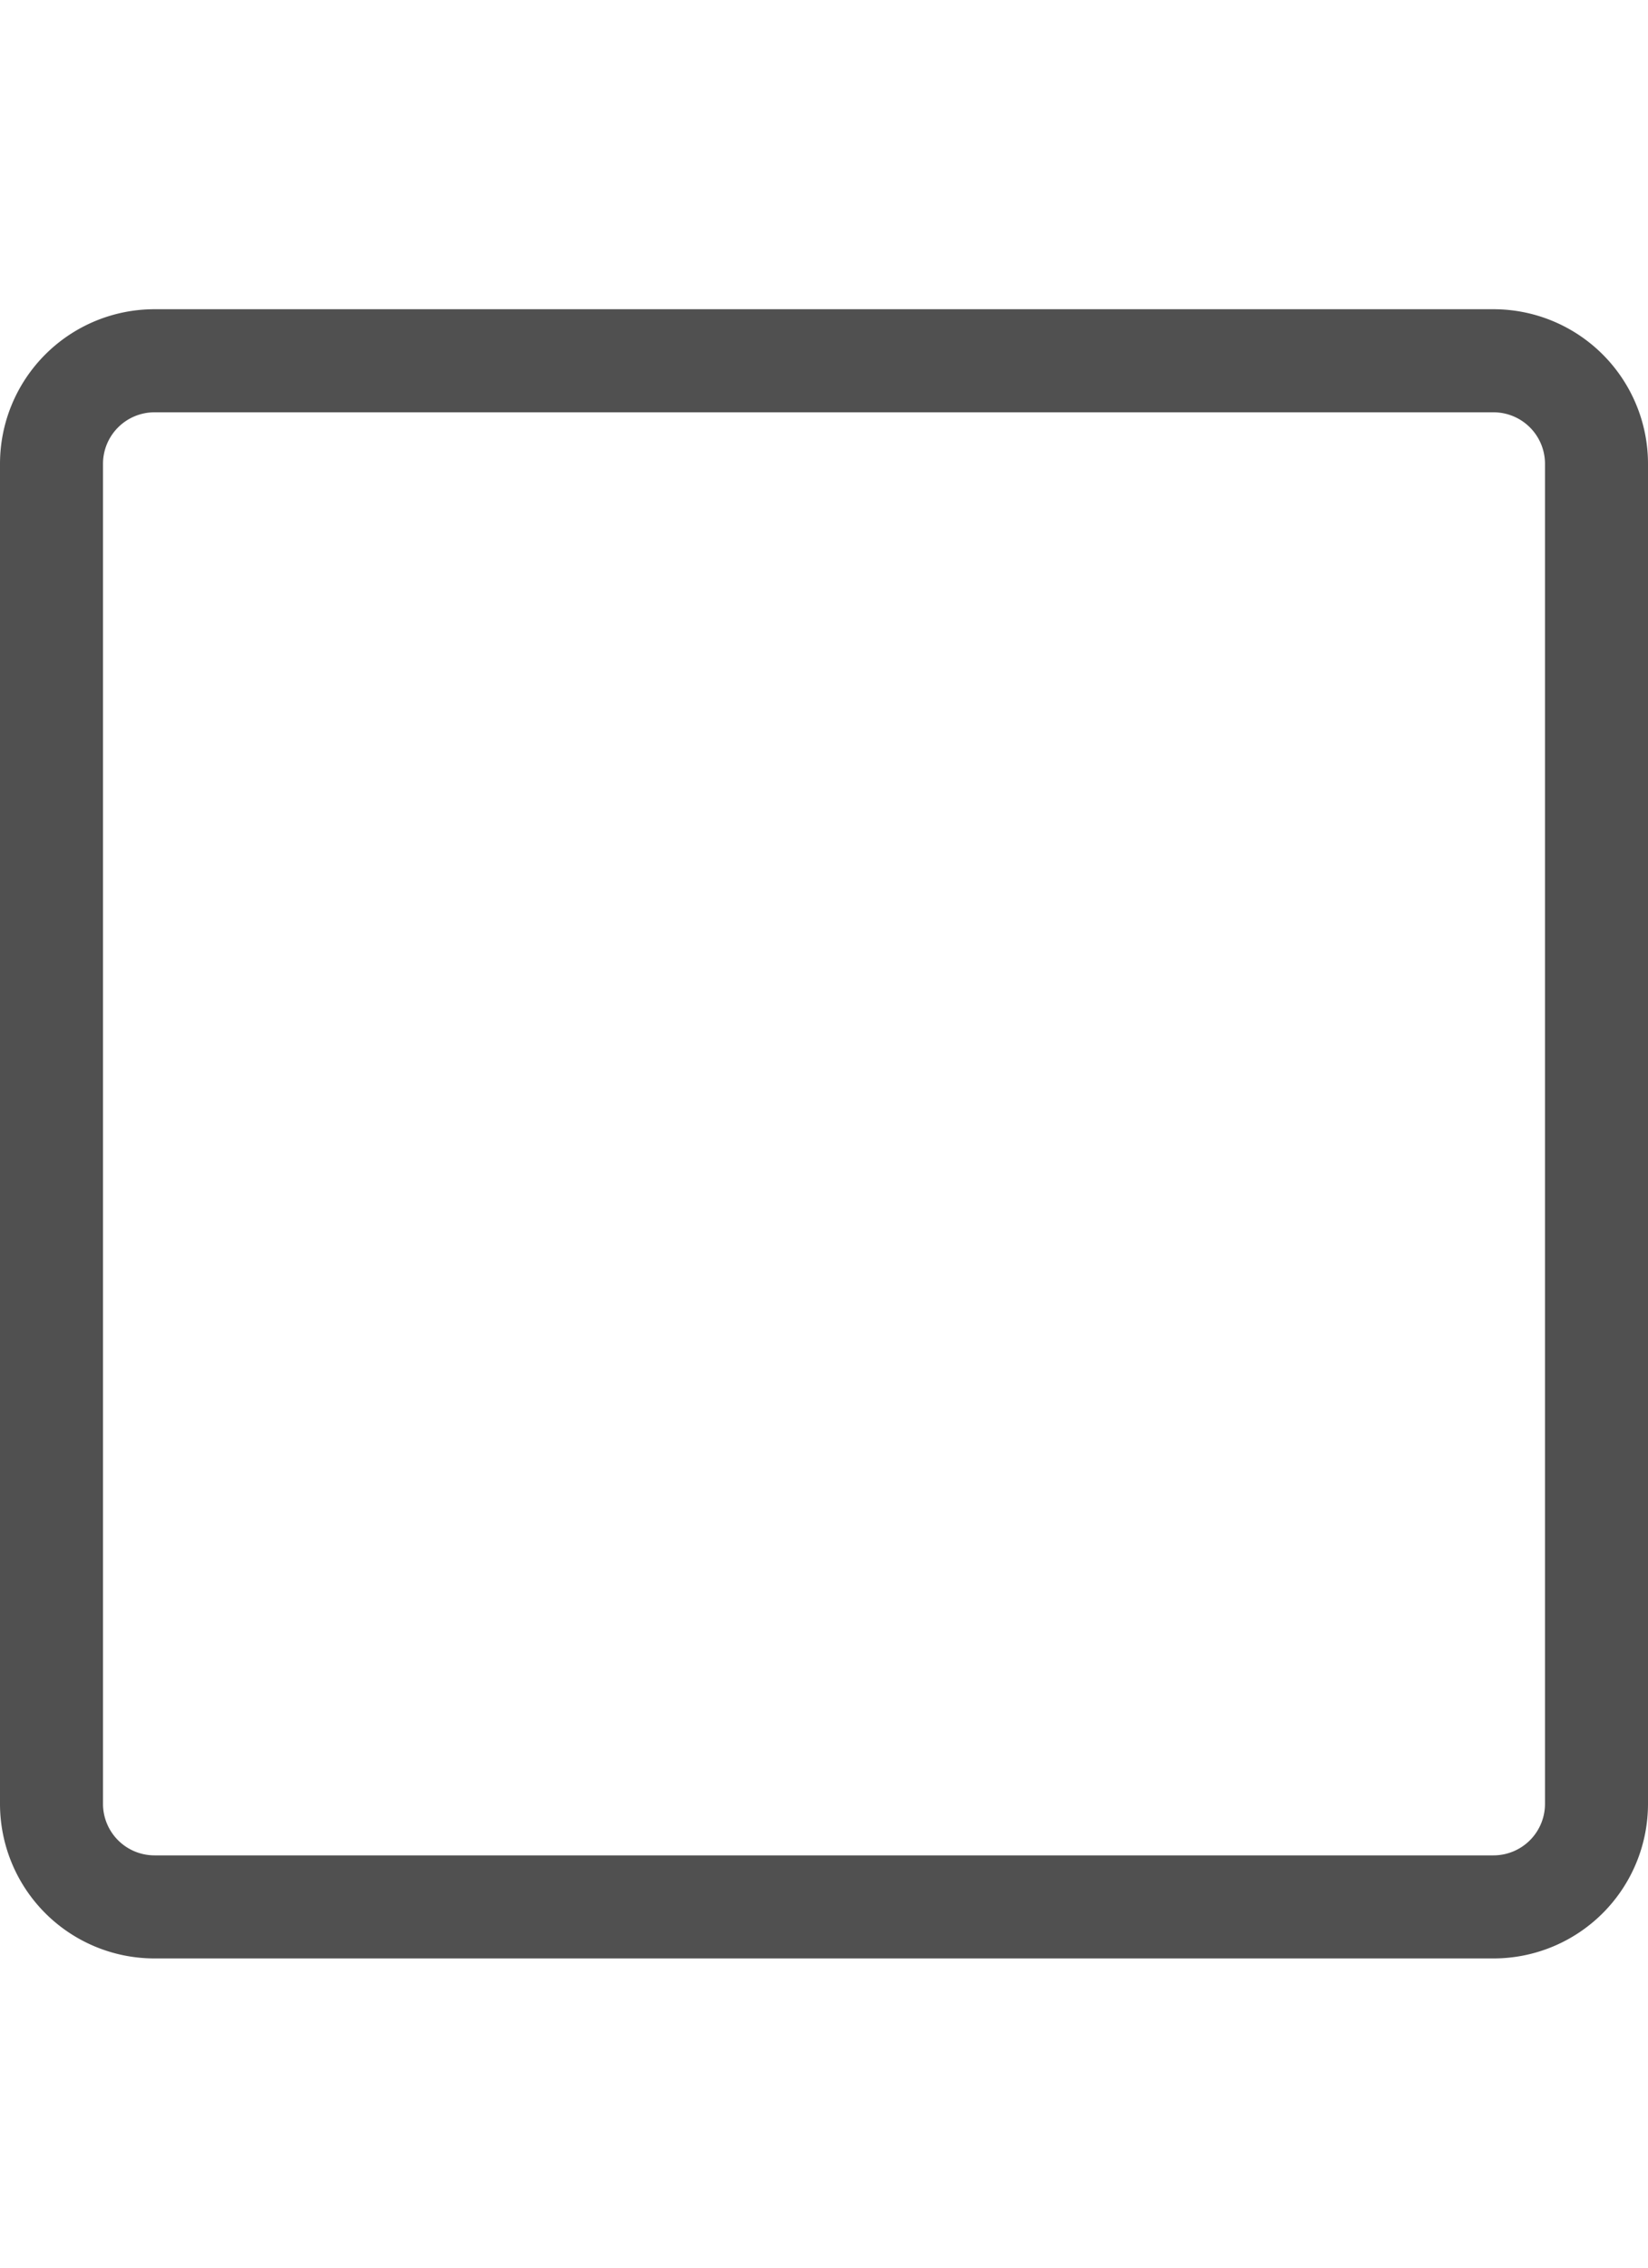 <svg id="ab2d5acc-a468-437f-af87-e0835dba364d" data-name="GiraIconGeneralColor" xmlns="http://www.w3.org/2000/svg" viewBox="0 0 32 44">
  <defs>
    <style>
      .a4aa3a47-329f-4372-869c-268fff6b663c {
        fill: #505050;
      }
    </style>
  </defs>
  <title>GiraIconGeneralEdit</title>
  <path class="a4aa3a47-329f-4372-869c-268fff6b663c" d="M29,6H3A3,3,0,0,0,0,9V35a3,3,0,0,0,3,3H29a3,3,0,0,0,3-3V9A3,3,0,0,0,29,6Zm1,29a1,1,0,0,1-1,1H3a1,1,0,0,1-1-1V9A1,1,0,0,1,3,8H29a1,1,0,0,1,1,1Z"/>
</svg>
